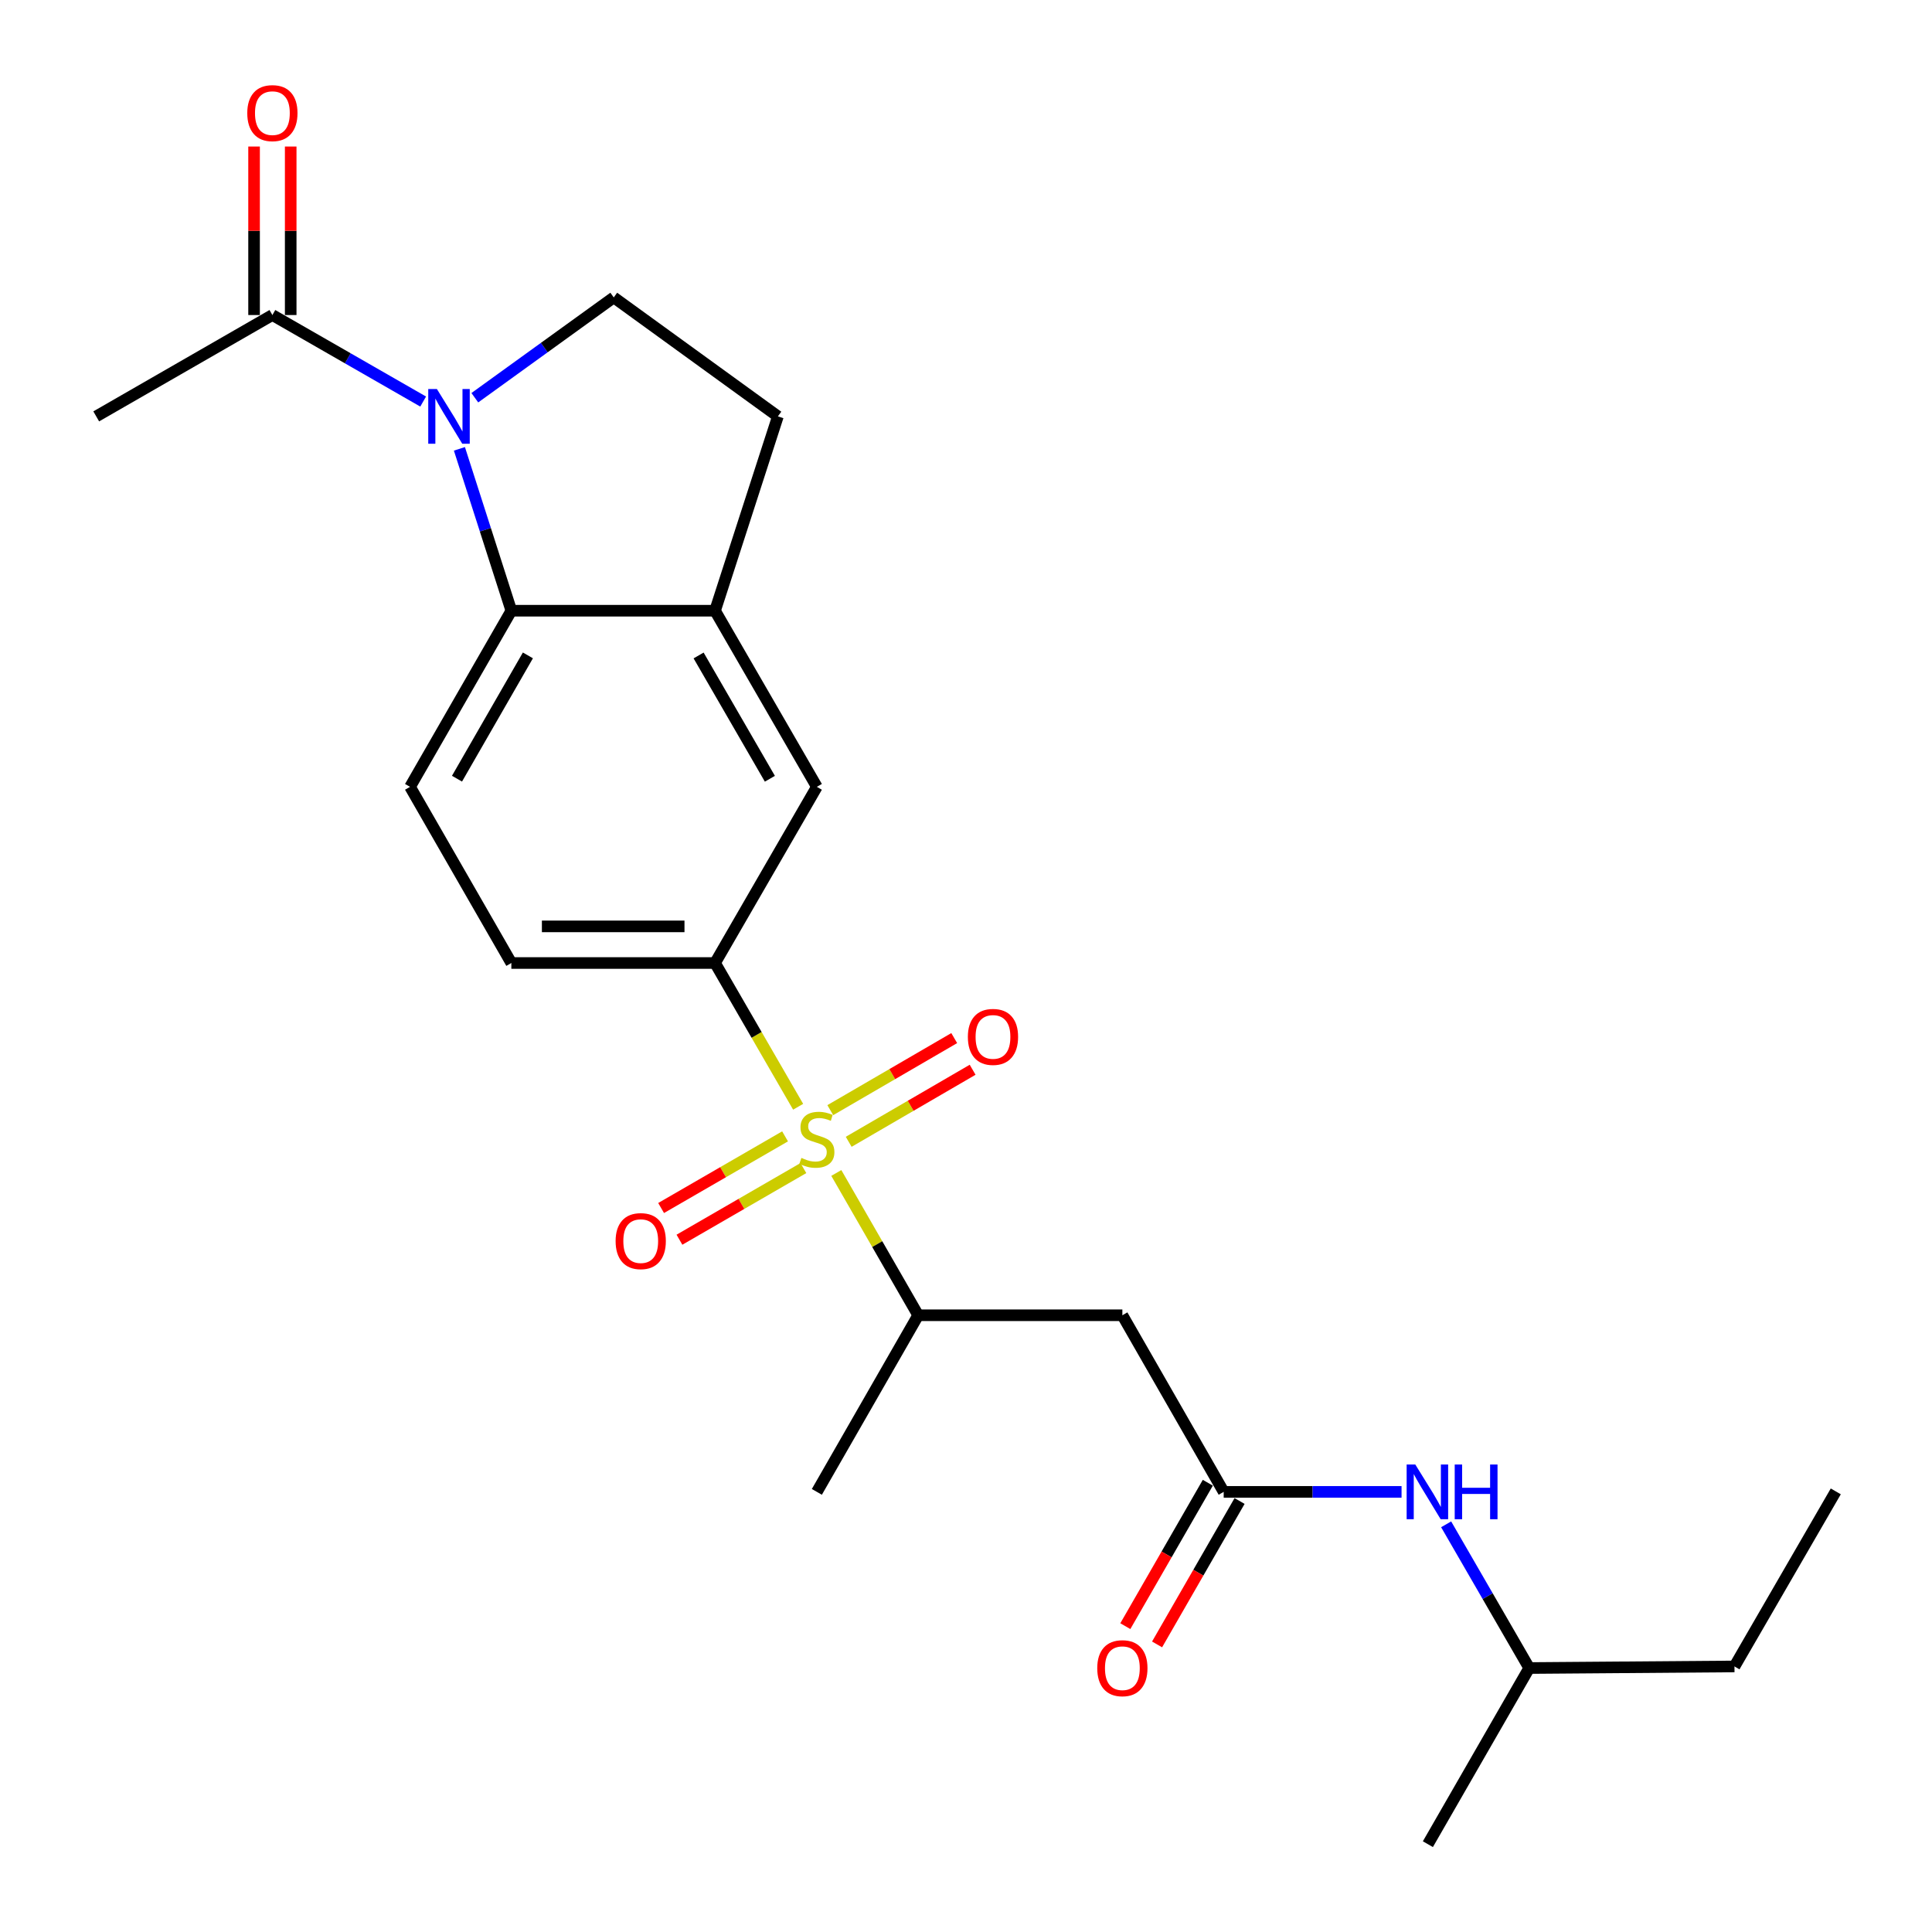 <?xml version='1.0' encoding='iso-8859-1'?>
<svg version='1.1' baseProfile='full'
              xmlns='http://www.w3.org/2000/svg'
                      xmlns:rdkit='http://www.rdkit.org/xml'
                      xmlns:xlink='http://www.w3.org/1999/xlink'
                  xml:space='preserve'
width='1000px' height='1000px' viewBox='0 0 1000 1000'>
<!-- END OF HEADER -->
<rect style='opacity:1.0;fill:#FFFFFF;stroke:none' width='1000' height='1000' x='0' y='0'> </rect>
<path class='bond-2' d='M 413.119,572.861 L 391.611,535.656' style='fill:none;fill-rule:evenodd;stroke:#CCCC00;stroke-width:6px;stroke-linecap:butt;stroke-linejoin:miter;stroke-opacity:1' />
<path class='bond-2' d='M 391.611,535.656 L 370.103,498.452' style='fill:none;fill-rule:evenodd;stroke:#000000;stroke-width:6px;stroke-linecap:butt;stroke-linejoin:miter;stroke-opacity:1' />
<path class='bond-3' d='M 432.877,607.123 L 454.064,643.949' style='fill:none;fill-rule:evenodd;stroke:#CCCC00;stroke-width:6px;stroke-linecap:butt;stroke-linejoin:miter;stroke-opacity:1' />
<path class='bond-3' d='M 454.064,643.949 L 475.251,680.775' style='fill:none;fill-rule:evenodd;stroke:#000000;stroke-width:6px;stroke-linecap:butt;stroke-linejoin:miter;stroke-opacity:1' />
<path class='bond-11' d='M 439.283,590.997 L 471.357,572.351' style='fill:none;fill-rule:evenodd;stroke:#CCCC00;stroke-width:6px;stroke-linecap:butt;stroke-linejoin:miter;stroke-opacity:1' />
<path class='bond-11' d='M 471.357,572.351 L 503.431,553.705' style='fill:none;fill-rule:evenodd;stroke:#FF0000;stroke-width:6px;stroke-linecap:butt;stroke-linejoin:miter;stroke-opacity:1' />
<path class='bond-11' d='M 429.756,574.608 L 461.83,555.962' style='fill:none;fill-rule:evenodd;stroke:#CCCC00;stroke-width:6px;stroke-linecap:butt;stroke-linejoin:miter;stroke-opacity:1' />
<path class='bond-11' d='M 461.83,555.962 L 493.904,537.317' style='fill:none;fill-rule:evenodd;stroke:#FF0000;stroke-width:6px;stroke-linecap:butt;stroke-linejoin:miter;stroke-opacity:1' />
<path class='bond-12' d='M 406.347,588.178 L 374.269,606.722' style='fill:none;fill-rule:evenodd;stroke:#CCCC00;stroke-width:6px;stroke-linecap:butt;stroke-linejoin:miter;stroke-opacity:1' />
<path class='bond-12' d='M 374.269,606.722 L 342.192,625.266' style='fill:none;fill-rule:evenodd;stroke:#FF0000;stroke-width:6px;stroke-linecap:butt;stroke-linejoin:miter;stroke-opacity:1' />
<path class='bond-12' d='M 415.834,604.59 L 383.757,623.134' style='fill:none;fill-rule:evenodd;stroke:#CCCC00;stroke-width:6px;stroke-linecap:butt;stroke-linejoin:miter;stroke-opacity:1' />
<path class='bond-12' d='M 383.757,623.134 L 351.679,641.678' style='fill:none;fill-rule:evenodd;stroke:#FF0000;stroke-width:6px;stroke-linecap:butt;stroke-linejoin:miter;stroke-opacity:1' />
<path class='bond-0' d='M 237.791,232.32 L 251.231,274.213' style='fill:none;fill-rule:evenodd;stroke:#0000FF;stroke-width:6px;stroke-linecap:butt;stroke-linejoin:miter;stroke-opacity:1' />
<path class='bond-0' d='M 251.231,274.213 L 264.67,316.107' style='fill:none;fill-rule:evenodd;stroke:#000000;stroke-width:6px;stroke-linecap:butt;stroke-linejoin:miter;stroke-opacity:1' />
<path class='bond-6' d='M 219.027,207.844 L 180.007,185.452' style='fill:none;fill-rule:evenodd;stroke:#0000FF;stroke-width:6px;stroke-linecap:butt;stroke-linejoin:miter;stroke-opacity:1' />
<path class='bond-6' d='M 180.007,185.452 L 140.987,163.061' style='fill:none;fill-rule:evenodd;stroke:#000000;stroke-width:6px;stroke-linecap:butt;stroke-linejoin:miter;stroke-opacity:1' />
<path class='bond-25' d='M 245.771,205.864 L 281.724,179.902' style='fill:none;fill-rule:evenodd;stroke:#0000FF;stroke-width:6px;stroke-linecap:butt;stroke-linejoin:miter;stroke-opacity:1' />
<path class='bond-25' d='M 281.724,179.902 L 317.676,153.94' style='fill:none;fill-rule:evenodd;stroke:#000000;stroke-width:6px;stroke-linecap:butt;stroke-linejoin:miter;stroke-opacity:1' />
<path class='bond-1' d='M 264.67,316.107 L 212.244,407.269' style='fill:none;fill-rule:evenodd;stroke:#000000;stroke-width:6px;stroke-linecap:butt;stroke-linejoin:miter;stroke-opacity:1' />
<path class='bond-1' d='M 273.24,339.232 L 236.541,403.045' style='fill:none;fill-rule:evenodd;stroke:#000000;stroke-width:6px;stroke-linecap:butt;stroke-linejoin:miter;stroke-opacity:1' />
<path class='bond-24' d='M 264.67,316.107 L 370.103,316.107' style='fill:none;fill-rule:evenodd;stroke:#000000;stroke-width:6px;stroke-linecap:butt;stroke-linejoin:miter;stroke-opacity:1' />
<path class='bond-9' d='M 370.103,498.452 L 422.803,407.269' style='fill:none;fill-rule:evenodd;stroke:#000000;stroke-width:6px;stroke-linecap:butt;stroke-linejoin:miter;stroke-opacity:1' />
<path class='bond-15' d='M 370.103,498.452 L 264.67,498.452' style='fill:none;fill-rule:evenodd;stroke:#000000;stroke-width:6px;stroke-linecap:butt;stroke-linejoin:miter;stroke-opacity:1' />
<path class='bond-15' d='M 354.288,479.495 L 280.485,479.495' style='fill:none;fill-rule:evenodd;stroke:#000000;stroke-width:6px;stroke-linecap:butt;stroke-linejoin:miter;stroke-opacity:1' />
<path class='bond-5' d='M 475.251,680.775 L 580.936,680.775' style='fill:none;fill-rule:evenodd;stroke:#000000;stroke-width:6px;stroke-linecap:butt;stroke-linejoin:miter;stroke-opacity:1' />
<path class='bond-20' d='M 475.251,680.775 L 422.803,772.19' style='fill:none;fill-rule:evenodd;stroke:#000000;stroke-width:6px;stroke-linecap:butt;stroke-linejoin:miter;stroke-opacity:1' />
<path class='bond-4' d='M 370.103,316.107 L 422.803,407.269' style='fill:none;fill-rule:evenodd;stroke:#000000;stroke-width:6px;stroke-linecap:butt;stroke-linejoin:miter;stroke-opacity:1' />
<path class='bond-4' d='M 361.596,339.269 L 398.486,403.082' style='fill:none;fill-rule:evenodd;stroke:#000000;stroke-width:6px;stroke-linecap:butt;stroke-linejoin:miter;stroke-opacity:1' />
<path class='bond-14' d='M 370.103,316.107 L 402.635,215.519' style='fill:none;fill-rule:evenodd;stroke:#000000;stroke-width:6px;stroke-linecap:butt;stroke-linejoin:miter;stroke-opacity:1' />
<path class='bond-7' d='M 580.936,680.775 L 633.383,772.19' style='fill:none;fill-rule:evenodd;stroke:#000000;stroke-width:6px;stroke-linecap:butt;stroke-linejoin:miter;stroke-opacity:1' />
<path class='bond-16' d='M 150.465,163.061 L 150.465,119.453' style='fill:none;fill-rule:evenodd;stroke:#000000;stroke-width:6px;stroke-linecap:butt;stroke-linejoin:miter;stroke-opacity:1' />
<path class='bond-16' d='M 150.465,119.453 L 150.465,75.846' style='fill:none;fill-rule:evenodd;stroke:#FF0000;stroke-width:6px;stroke-linecap:butt;stroke-linejoin:miter;stroke-opacity:1' />
<path class='bond-16' d='M 131.508,163.061 L 131.508,119.453' style='fill:none;fill-rule:evenodd;stroke:#000000;stroke-width:6px;stroke-linecap:butt;stroke-linejoin:miter;stroke-opacity:1' />
<path class='bond-16' d='M 131.508,119.453 L 131.508,75.846' style='fill:none;fill-rule:evenodd;stroke:#FF0000;stroke-width:6px;stroke-linecap:butt;stroke-linejoin:miter;stroke-opacity:1' />
<path class='bond-18' d='M 140.987,163.061 L 49.804,215.519' style='fill:none;fill-rule:evenodd;stroke:#000000;stroke-width:6px;stroke-linecap:butt;stroke-linejoin:miter;stroke-opacity:1' />
<path class='bond-13' d='M 633.383,772.19 L 679.412,772.19' style='fill:none;fill-rule:evenodd;stroke:#000000;stroke-width:6px;stroke-linecap:butt;stroke-linejoin:miter;stroke-opacity:1' />
<path class='bond-13' d='M 679.412,772.19 L 725.44,772.19' style='fill:none;fill-rule:evenodd;stroke:#0000FF;stroke-width:6px;stroke-linecap:butt;stroke-linejoin:miter;stroke-opacity:1' />
<path class='bond-17' d='M 625.167,767.464 L 603.818,804.581' style='fill:none;fill-rule:evenodd;stroke:#000000;stroke-width:6px;stroke-linecap:butt;stroke-linejoin:miter;stroke-opacity:1' />
<path class='bond-17' d='M 603.818,804.581 L 582.469,841.697' style='fill:none;fill-rule:evenodd;stroke:#FF0000;stroke-width:6px;stroke-linecap:butt;stroke-linejoin:miter;stroke-opacity:1' />
<path class='bond-17' d='M 641.6,776.916 L 620.25,814.033' style='fill:none;fill-rule:evenodd;stroke:#000000;stroke-width:6px;stroke-linecap:butt;stroke-linejoin:miter;stroke-opacity:1' />
<path class='bond-17' d='M 620.25,814.033 L 598.901,851.149' style='fill:none;fill-rule:evenodd;stroke:#FF0000;stroke-width:6px;stroke-linecap:butt;stroke-linejoin:miter;stroke-opacity:1' />
<path class='bond-8' d='M 317.676,153.94 L 402.635,215.519' style='fill:none;fill-rule:evenodd;stroke:#000000;stroke-width:6px;stroke-linecap:butt;stroke-linejoin:miter;stroke-opacity:1' />
<path class='bond-10' d='M 212.244,407.269 L 264.67,498.452' style='fill:none;fill-rule:evenodd;stroke:#000000;stroke-width:6px;stroke-linecap:butt;stroke-linejoin:miter;stroke-opacity:1' />
<path class='bond-19' d='M 748.521,788.983 L 770.019,826.178' style='fill:none;fill-rule:evenodd;stroke:#0000FF;stroke-width:6px;stroke-linecap:butt;stroke-linejoin:miter;stroke-opacity:1' />
<path class='bond-19' d='M 770.019,826.178 L 791.516,863.373' style='fill:none;fill-rule:evenodd;stroke:#000000;stroke-width:6px;stroke-linecap:butt;stroke-linejoin:miter;stroke-opacity:1' />
<path class='bond-21' d='M 791.516,863.373 L 897.759,862.552' style='fill:none;fill-rule:evenodd;stroke:#000000;stroke-width:6px;stroke-linecap:butt;stroke-linejoin:miter;stroke-opacity:1' />
<path class='bond-22' d='M 791.516,863.373 L 739.068,954.545' style='fill:none;fill-rule:evenodd;stroke:#000000;stroke-width:6px;stroke-linecap:butt;stroke-linejoin:miter;stroke-opacity:1' />
<path class='bond-23' d='M 897.759,862.552 L 950.196,771.937' style='fill:none;fill-rule:evenodd;stroke:#000000;stroke-width:6px;stroke-linecap:butt;stroke-linejoin:miter;stroke-opacity:1' />
<path  class='atom-0' d='M 414.803 599.333
Q 415.123 599.453, 416.443 600.013
Q 417.763 600.573, 419.203 600.933
Q 420.683 601.253, 422.123 601.253
Q 424.803 601.253, 426.363 599.973
Q 427.923 598.653, 427.923 596.373
Q 427.923 594.813, 427.123 593.853
Q 426.363 592.893, 425.163 592.373
Q 423.963 591.853, 421.963 591.253
Q 419.443 590.493, 417.923 589.773
Q 416.443 589.053, 415.363 587.533
Q 414.323 586.013, 414.323 583.453
Q 414.323 579.893, 416.723 577.693
Q 419.163 575.493, 423.963 575.493
Q 427.243 575.493, 430.963 577.053
L 430.043 580.133
Q 426.643 578.733, 424.083 578.733
Q 421.323 578.733, 419.803 579.893
Q 418.283 581.013, 418.323 582.973
Q 418.323 584.493, 419.083 585.413
Q 419.883 586.333, 421.003 586.853
Q 422.163 587.373, 424.083 587.973
Q 426.643 588.773, 428.163 589.573
Q 429.683 590.373, 430.763 592.013
Q 431.883 593.613, 431.883 596.373
Q 431.883 600.293, 429.243 602.413
Q 426.643 604.493, 422.283 604.493
Q 419.763 604.493, 417.843 603.933
Q 415.963 603.413, 413.723 602.493
L 414.803 599.333
' fill='#CCCC00'/>
<path  class='atom-1' d='M 226.141 201.359
L 235.421 216.359
Q 236.341 217.839, 237.821 220.519
Q 239.301 223.199, 239.381 223.359
L 239.381 201.359
L 243.141 201.359
L 243.141 229.679
L 239.261 229.679
L 229.301 213.279
Q 228.141 211.359, 226.901 209.159
Q 225.701 206.959, 225.341 206.279
L 225.341 229.679
L 221.661 229.679
L 221.661 201.359
L 226.141 201.359
' fill='#0000FF'/>
<path  class='atom-12' d='M 500.965 536.698
Q 500.965 529.898, 504.325 526.098
Q 507.685 522.298, 513.965 522.298
Q 520.245 522.298, 523.605 526.098
Q 526.965 529.898, 526.965 536.698
Q 526.965 543.578, 523.565 547.498
Q 520.165 551.378, 513.965 551.378
Q 507.725 551.378, 504.325 547.498
Q 500.965 543.618, 500.965 536.698
M 513.965 548.178
Q 518.285 548.178, 520.605 545.298
Q 522.965 542.378, 522.965 536.698
Q 522.965 531.138, 520.605 528.338
Q 518.285 525.498, 513.965 525.498
Q 509.645 525.498, 507.285 528.298
Q 504.965 531.098, 504.965 536.698
Q 504.965 542.418, 507.285 545.298
Q 509.645 548.178, 513.965 548.178
' fill='#FF0000'/>
<path  class='atom-13' d='M 318.641 642.394
Q 318.641 635.594, 322.001 631.794
Q 325.361 627.994, 331.641 627.994
Q 337.921 627.994, 341.281 631.794
Q 344.641 635.594, 344.641 642.394
Q 344.641 649.274, 341.241 653.194
Q 337.841 657.074, 331.641 657.074
Q 325.401 657.074, 322.001 653.194
Q 318.641 649.314, 318.641 642.394
M 331.641 653.874
Q 335.961 653.874, 338.281 650.994
Q 340.641 648.074, 340.641 642.394
Q 340.641 636.834, 338.281 634.034
Q 335.961 631.194, 331.641 631.194
Q 327.321 631.194, 324.961 633.994
Q 322.641 636.794, 322.641 642.394
Q 322.641 648.114, 324.961 650.994
Q 327.321 653.874, 331.641 653.874
' fill='#FF0000'/>
<path  class='atom-14' d='M 732.556 758.03
L 741.836 773.03
Q 742.756 774.51, 744.236 777.19
Q 745.716 779.87, 745.796 780.03
L 745.796 758.03
L 749.556 758.03
L 749.556 786.35
L 745.676 786.35
L 735.716 769.95
Q 734.556 768.03, 733.316 765.83
Q 732.116 763.63, 731.756 762.95
L 731.756 786.35
L 728.076 786.35
L 728.076 758.03
L 732.556 758.03
' fill='#0000FF'/>
<path  class='atom-14' d='M 752.956 758.03
L 756.796 758.03
L 756.796 770.07
L 771.276 770.07
L 771.276 758.03
L 775.116 758.03
L 775.116 786.35
L 771.276 786.35
L 771.276 773.27
L 756.796 773.27
L 756.796 786.35
L 752.956 786.35
L 752.956 758.03
' fill='#0000FF'/>
<path  class='atom-17' d='M 127.987 58.551
Q 127.987 51.751, 131.347 47.951
Q 134.707 44.151, 140.987 44.151
Q 147.267 44.151, 150.627 47.951
Q 153.987 51.751, 153.987 58.551
Q 153.987 65.431, 150.587 69.351
Q 147.187 73.231, 140.987 73.231
Q 134.747 73.231, 131.347 69.351
Q 127.987 65.471, 127.987 58.551
M 140.987 70.031
Q 145.307 70.031, 147.627 67.151
Q 149.987 64.231, 149.987 58.551
Q 149.987 52.991, 147.627 50.191
Q 145.307 47.351, 140.987 47.351
Q 136.667 47.351, 134.307 50.151
Q 131.987 52.951, 131.987 58.551
Q 131.987 64.271, 134.307 67.151
Q 136.667 70.031, 140.987 70.031
' fill='#FF0000'/>
<path  class='atom-18' d='M 567.936 863.453
Q 567.936 856.653, 571.296 852.853
Q 574.656 849.053, 580.936 849.053
Q 587.216 849.053, 590.576 852.853
Q 593.936 856.653, 593.936 863.453
Q 593.936 870.333, 590.536 874.253
Q 587.136 878.133, 580.936 878.133
Q 574.696 878.133, 571.296 874.253
Q 567.936 870.373, 567.936 863.453
M 580.936 874.933
Q 585.256 874.933, 587.576 872.053
Q 589.936 869.133, 589.936 863.453
Q 589.936 857.893, 587.576 855.093
Q 585.256 852.253, 580.936 852.253
Q 576.616 852.253, 574.256 855.053
Q 571.936 857.853, 571.936 863.453
Q 571.936 869.173, 574.256 872.053
Q 576.616 874.933, 580.936 874.933
' fill='#FF0000'/>
</svg>
